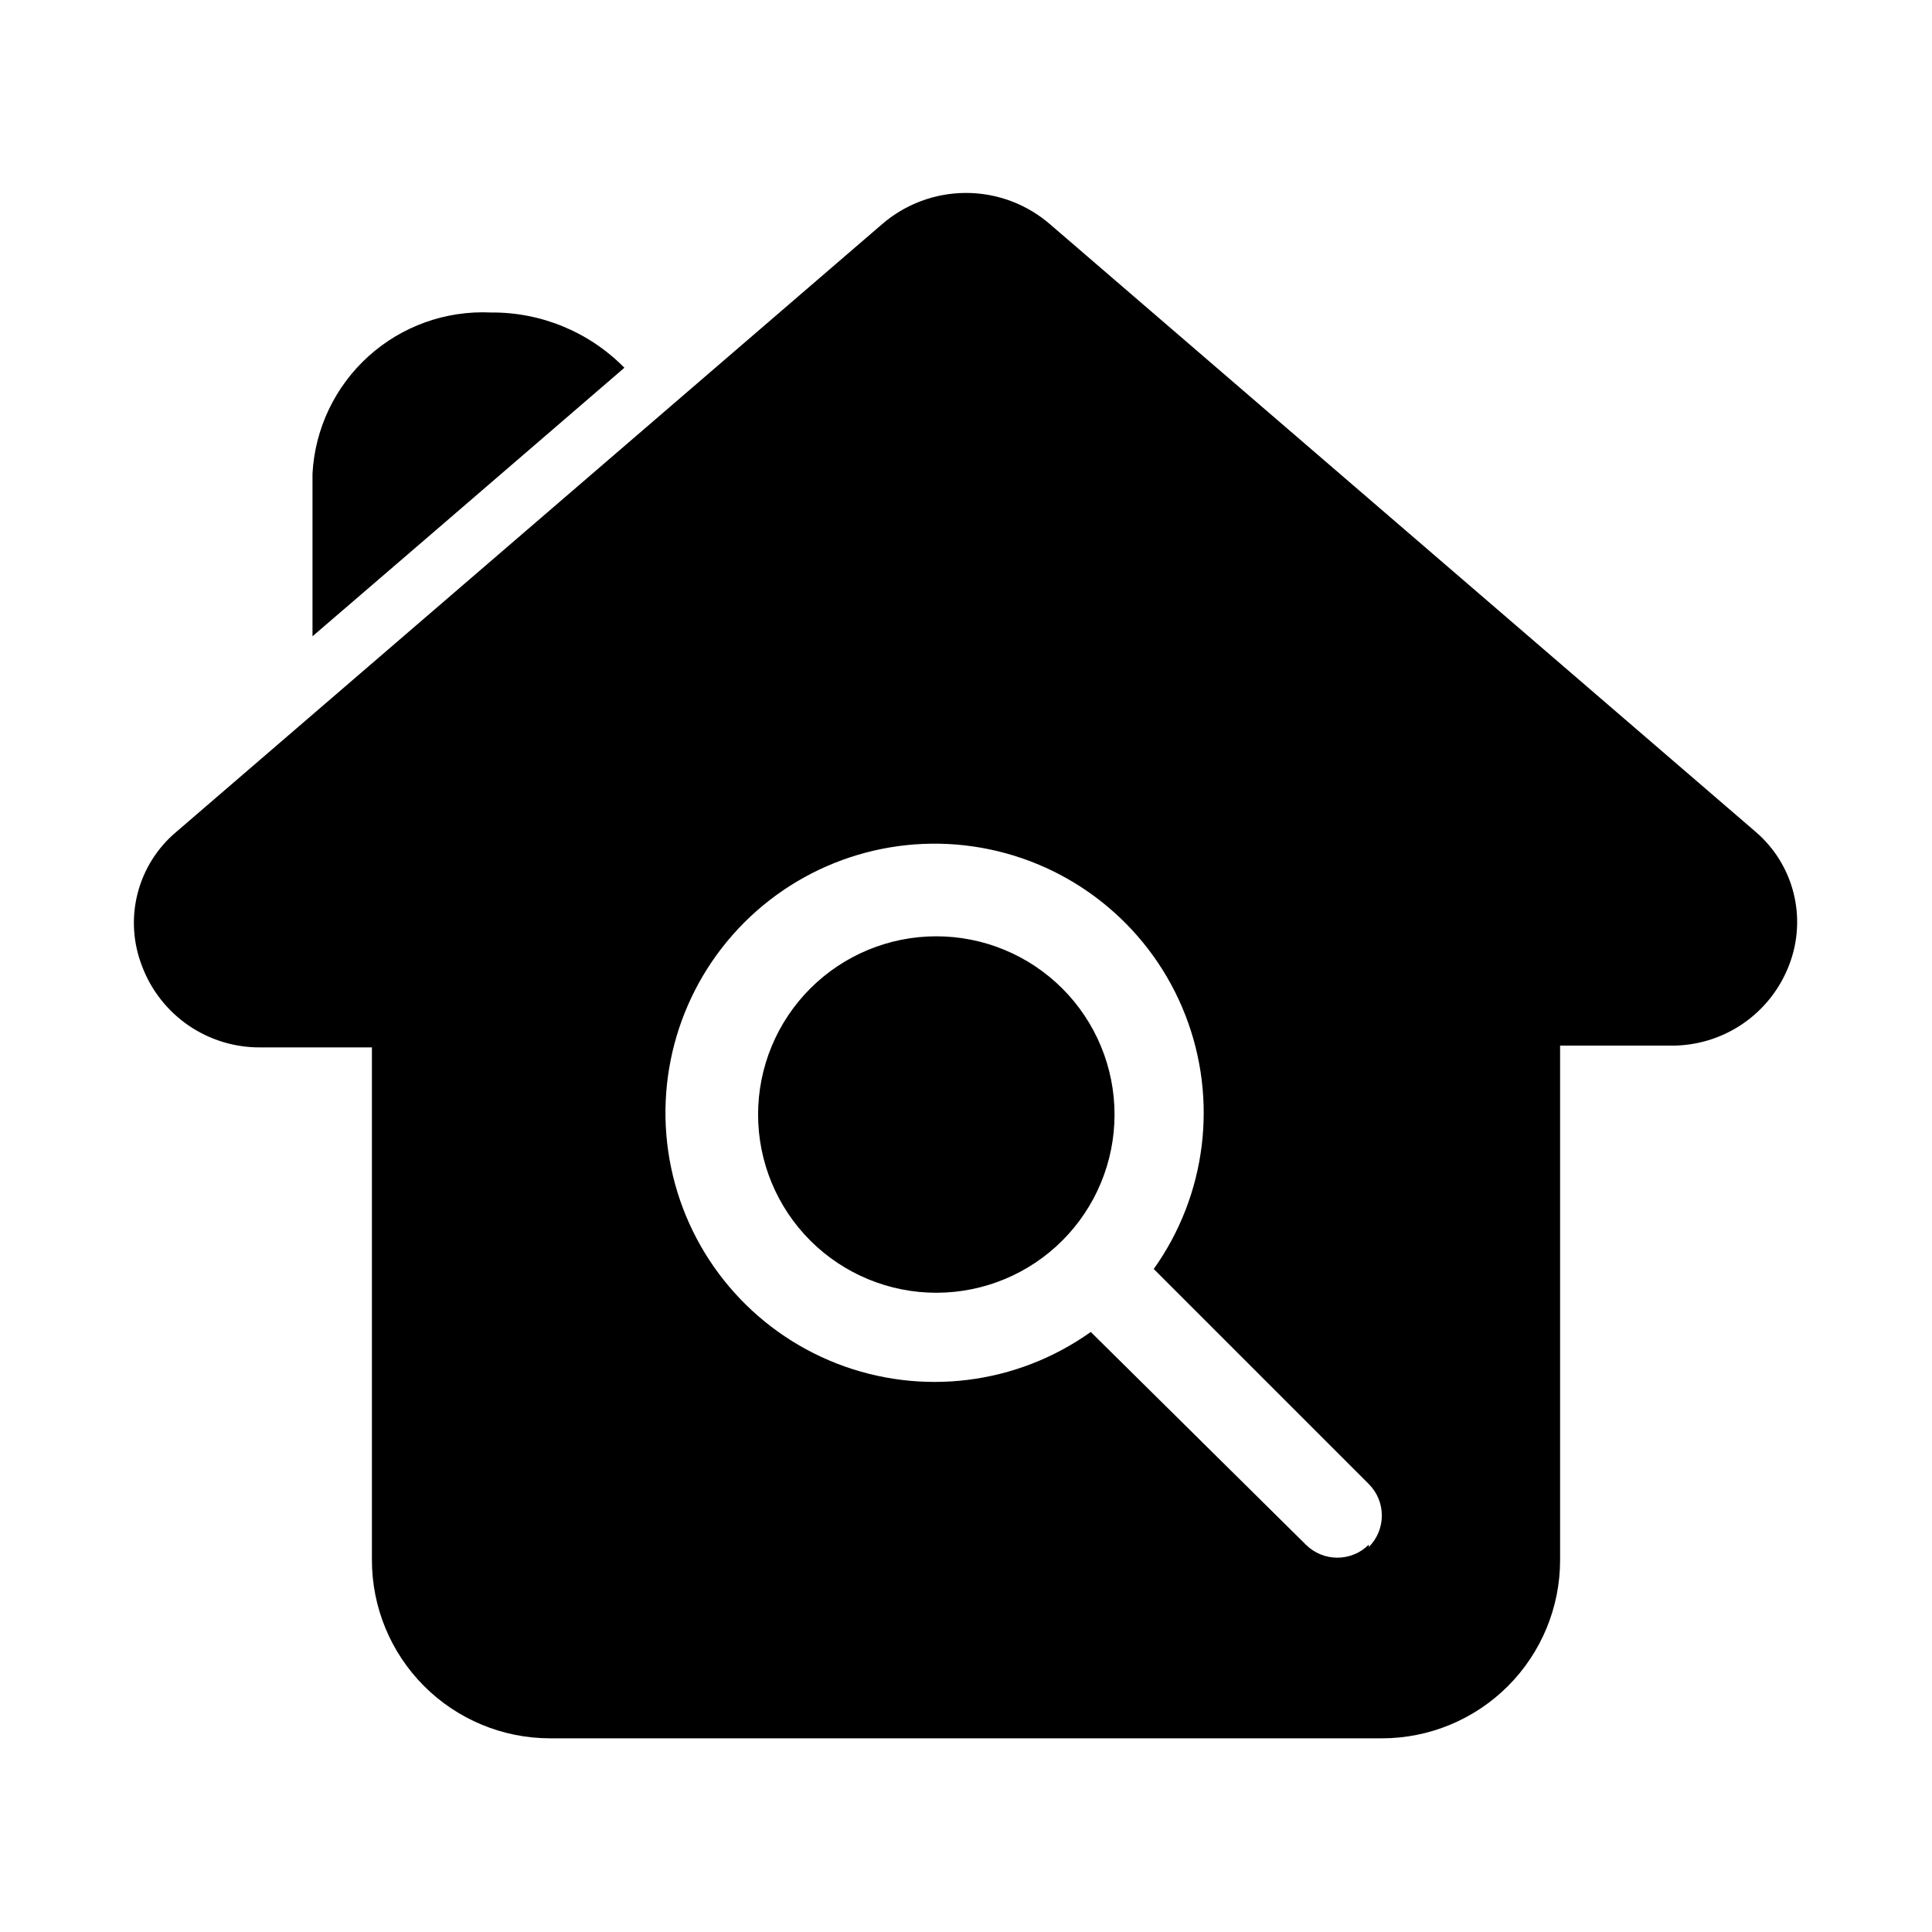 <?xml version="1.0" encoding="UTF-8"?>
<!-- Uploaded to: SVG Repo, www.svgrepo.com, Generator: SVG Repo Mixer Tools -->
<svg fill="#000000" width="800px" height="800px" version="1.1" viewBox="144 144 512 512" xmlns="http://www.w3.org/2000/svg">
 <g>
  <path d="m609.24 364.42-186.88-160.91c-6.195-5.402-14.137-8.379-22.355-8.379-8.223 0-16.164 2.977-22.359 8.379l-186.88 160.91c-5.055 4.227-8.656 9.938-10.293 16.32-1.641 6.383-1.234 13.121 1.16 19.262 2.394 6.394 6.703 11.898 12.336 15.758 5.637 3.859 12.324 5.887 19.152 5.809h29.441v135.87c0 12.527 4.977 24.543 13.832 33.398 8.859 8.859 20.871 13.836 33.398 13.836h220.42c12.527 0 24.539-4.977 33.398-13.836 8.855-8.855 13.832-20.871 13.832-33.398v-136.34h29.285c6.828 0.078 13.516-1.949 19.152-5.809 5.633-3.859 9.941-9.363 12.336-15.758 2.301-6.066 2.676-12.691 1.07-18.977-1.605-6.285-5.113-11.918-10.043-16.133zm-102.49 188.93-0.004-0.004c-4.609 4.606-12.078 4.606-16.688 0l-56.992-56.363c-19.605 13.973-44.938 17.113-67.359 8.348s-38.906-28.25-43.84-51.812c-4.934-23.562 2.352-48.023 19.375-65.047 17.023-17.02 41.484-24.309 65.047-19.375s43.047 21.422 51.809 43.844c8.766 22.422 5.629 47.75-8.344 67.355l56.992 56.992c4.606 4.613 4.606 12.078 0 16.691zm-114.62-161.22c-12.523 0-24.539 4.977-33.398 13.836-8.855 8.855-13.832 20.871-13.832 33.398s4.977 24.539 13.832 33.398c8.859 8.855 20.875 13.832 33.398 13.832 12.527 0 24.543-4.977 33.398-13.832 8.859-8.859 13.836-20.871 13.836-33.398s-4.977-24.543-13.836-33.398c-8.855-8.859-20.871-13.836-33.398-13.836z"/>
  <path d="m309.47 241.46c-9.324-9.492-22.117-14.777-35.422-14.645-11.91-0.555-23.559 3.613-32.402 11.605-8.848 7.992-14.18 19.156-14.832 31.062v43.141l31.488-27.082z"/>
 </g>
</svg>